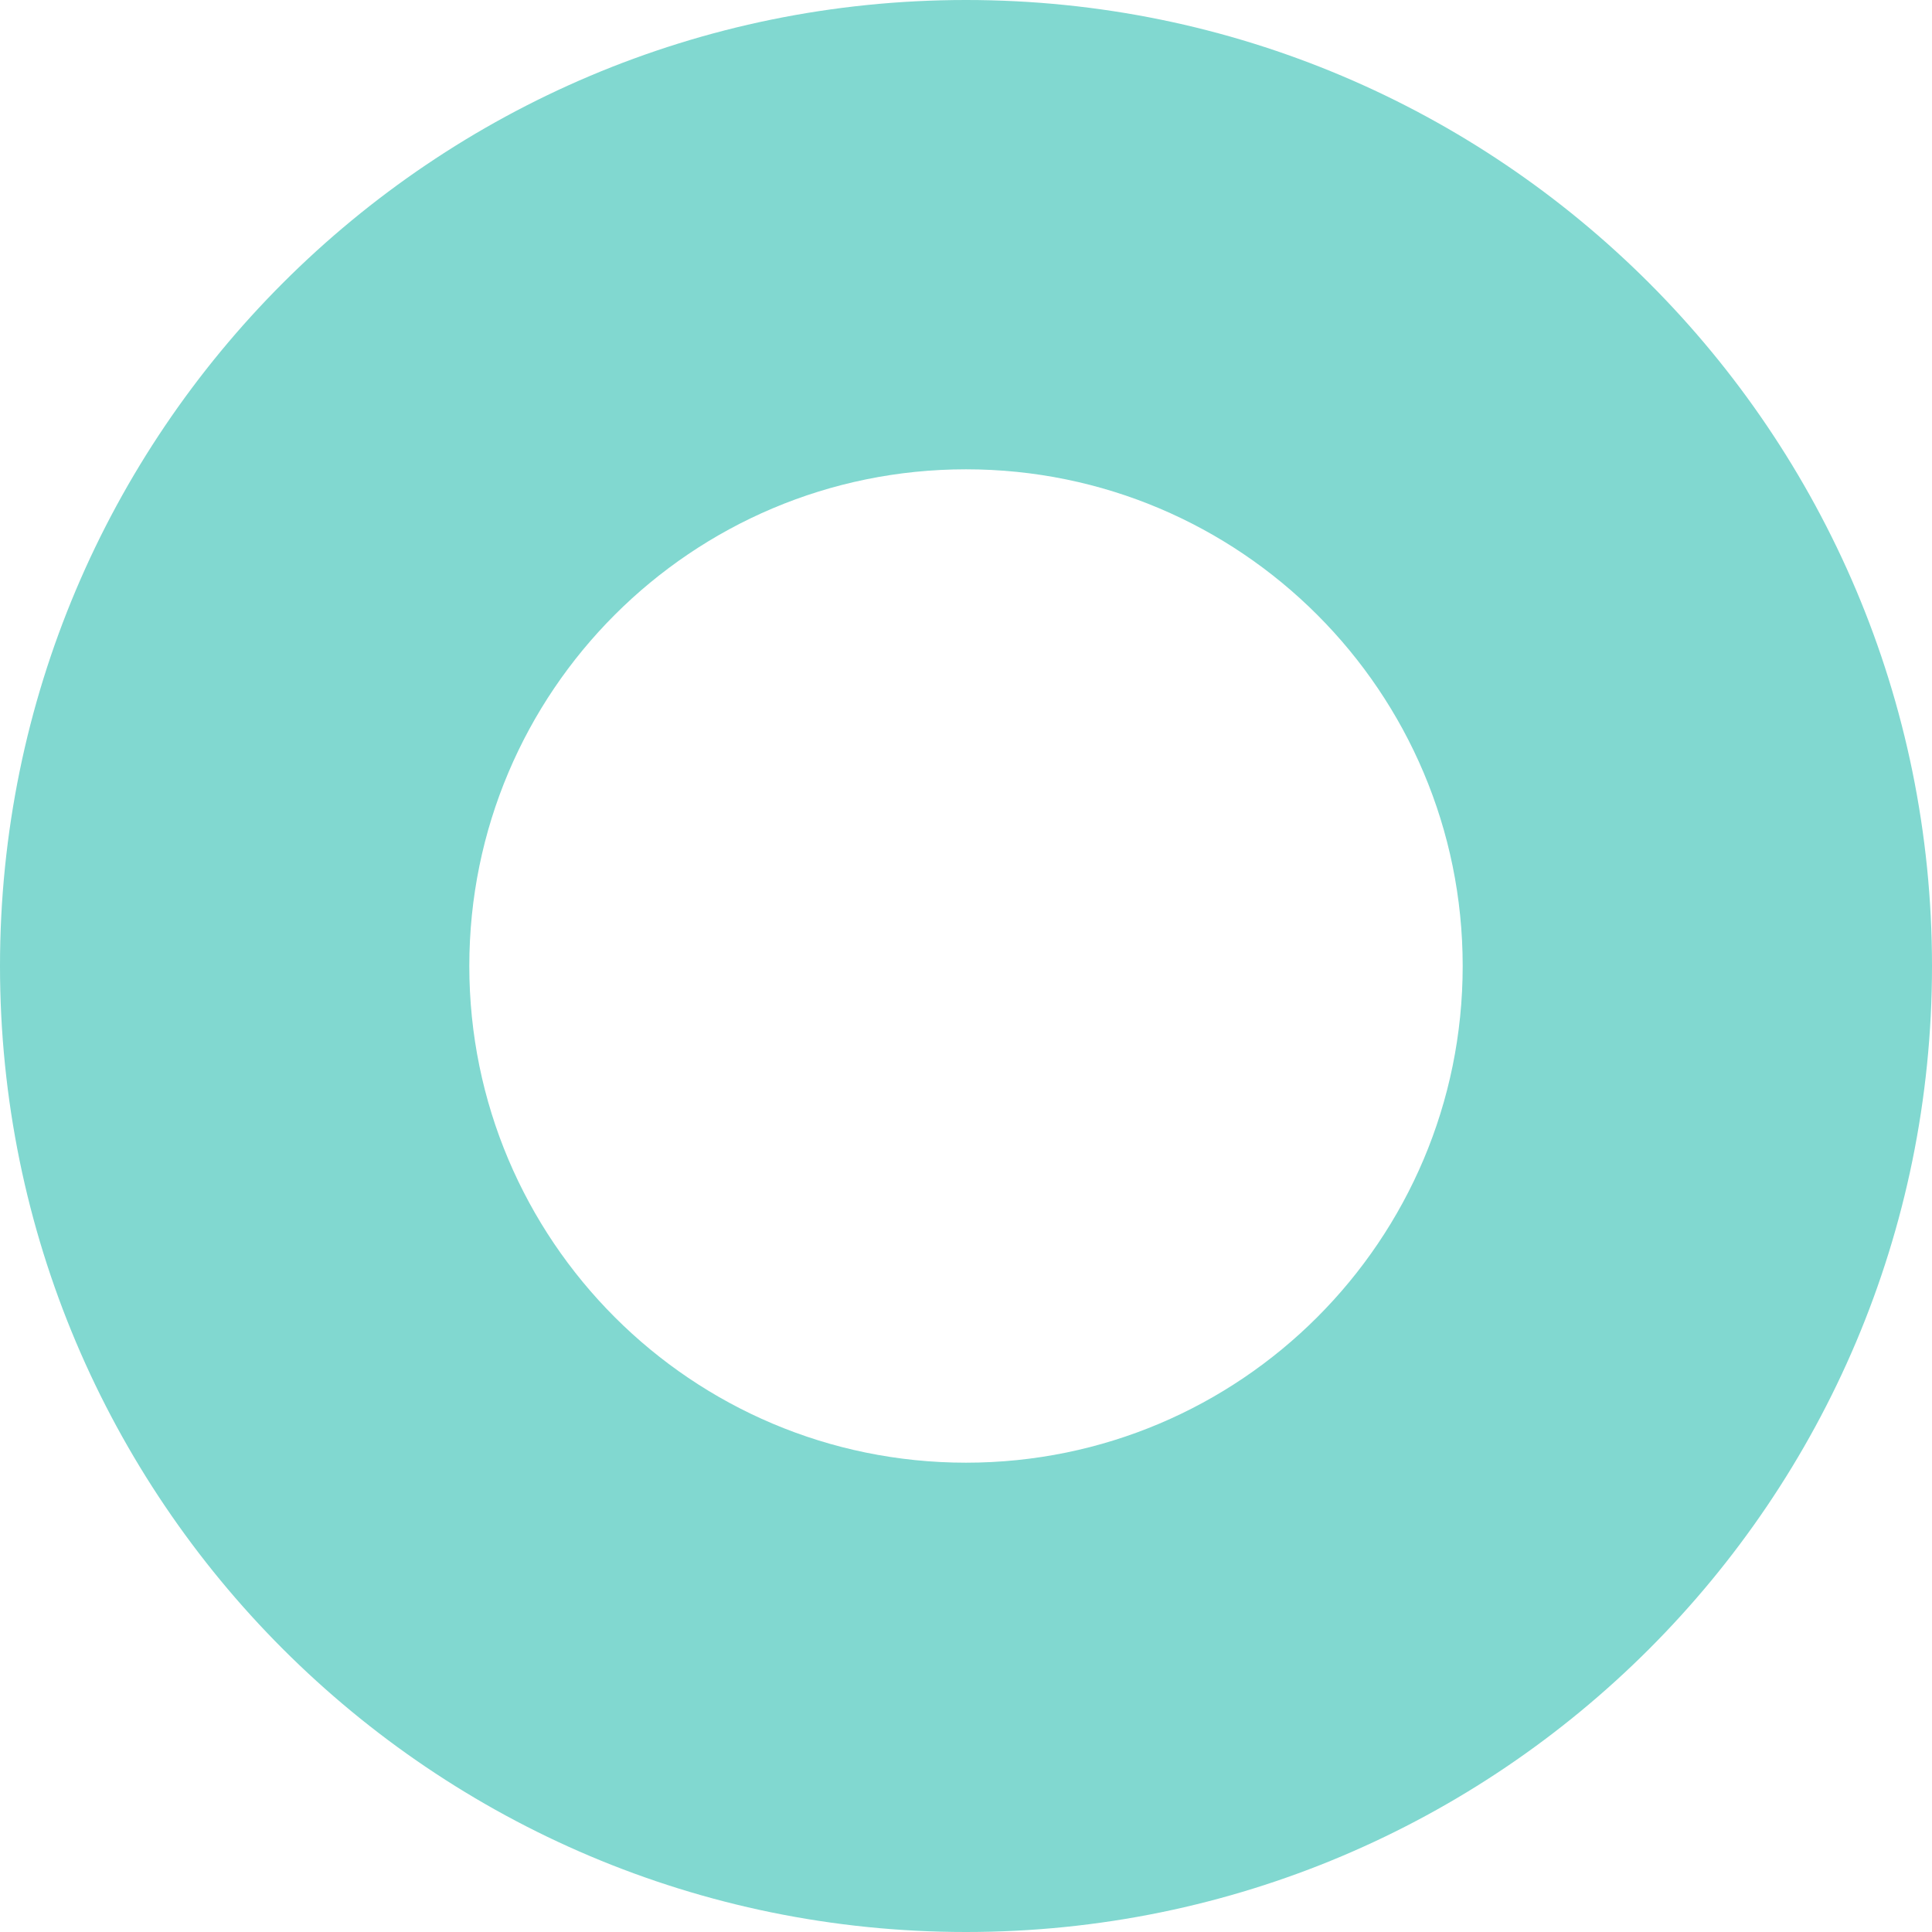 <?xml version="1.0" encoding="UTF-8"?> <svg xmlns="http://www.w3.org/2000/svg" width="247" height="247" viewBox="0 0 247 247" fill="none"><path d="M187 123.5C187 88.43 158.57 60 123.5 60C88.43 60 60 88.43 60 123.5C60 158.57 88.43 187 123.5 187V247C55.293 247 0 191.707 0 123.5C0 55.293 55.293 0 123.5 0C191.707 0 247 55.293 247 123.5C247 191.707 191.707 247 123.5 247V187C158.57 187 187 158.57 187 123.5Z" fill="#81D8D0"></path></svg> 